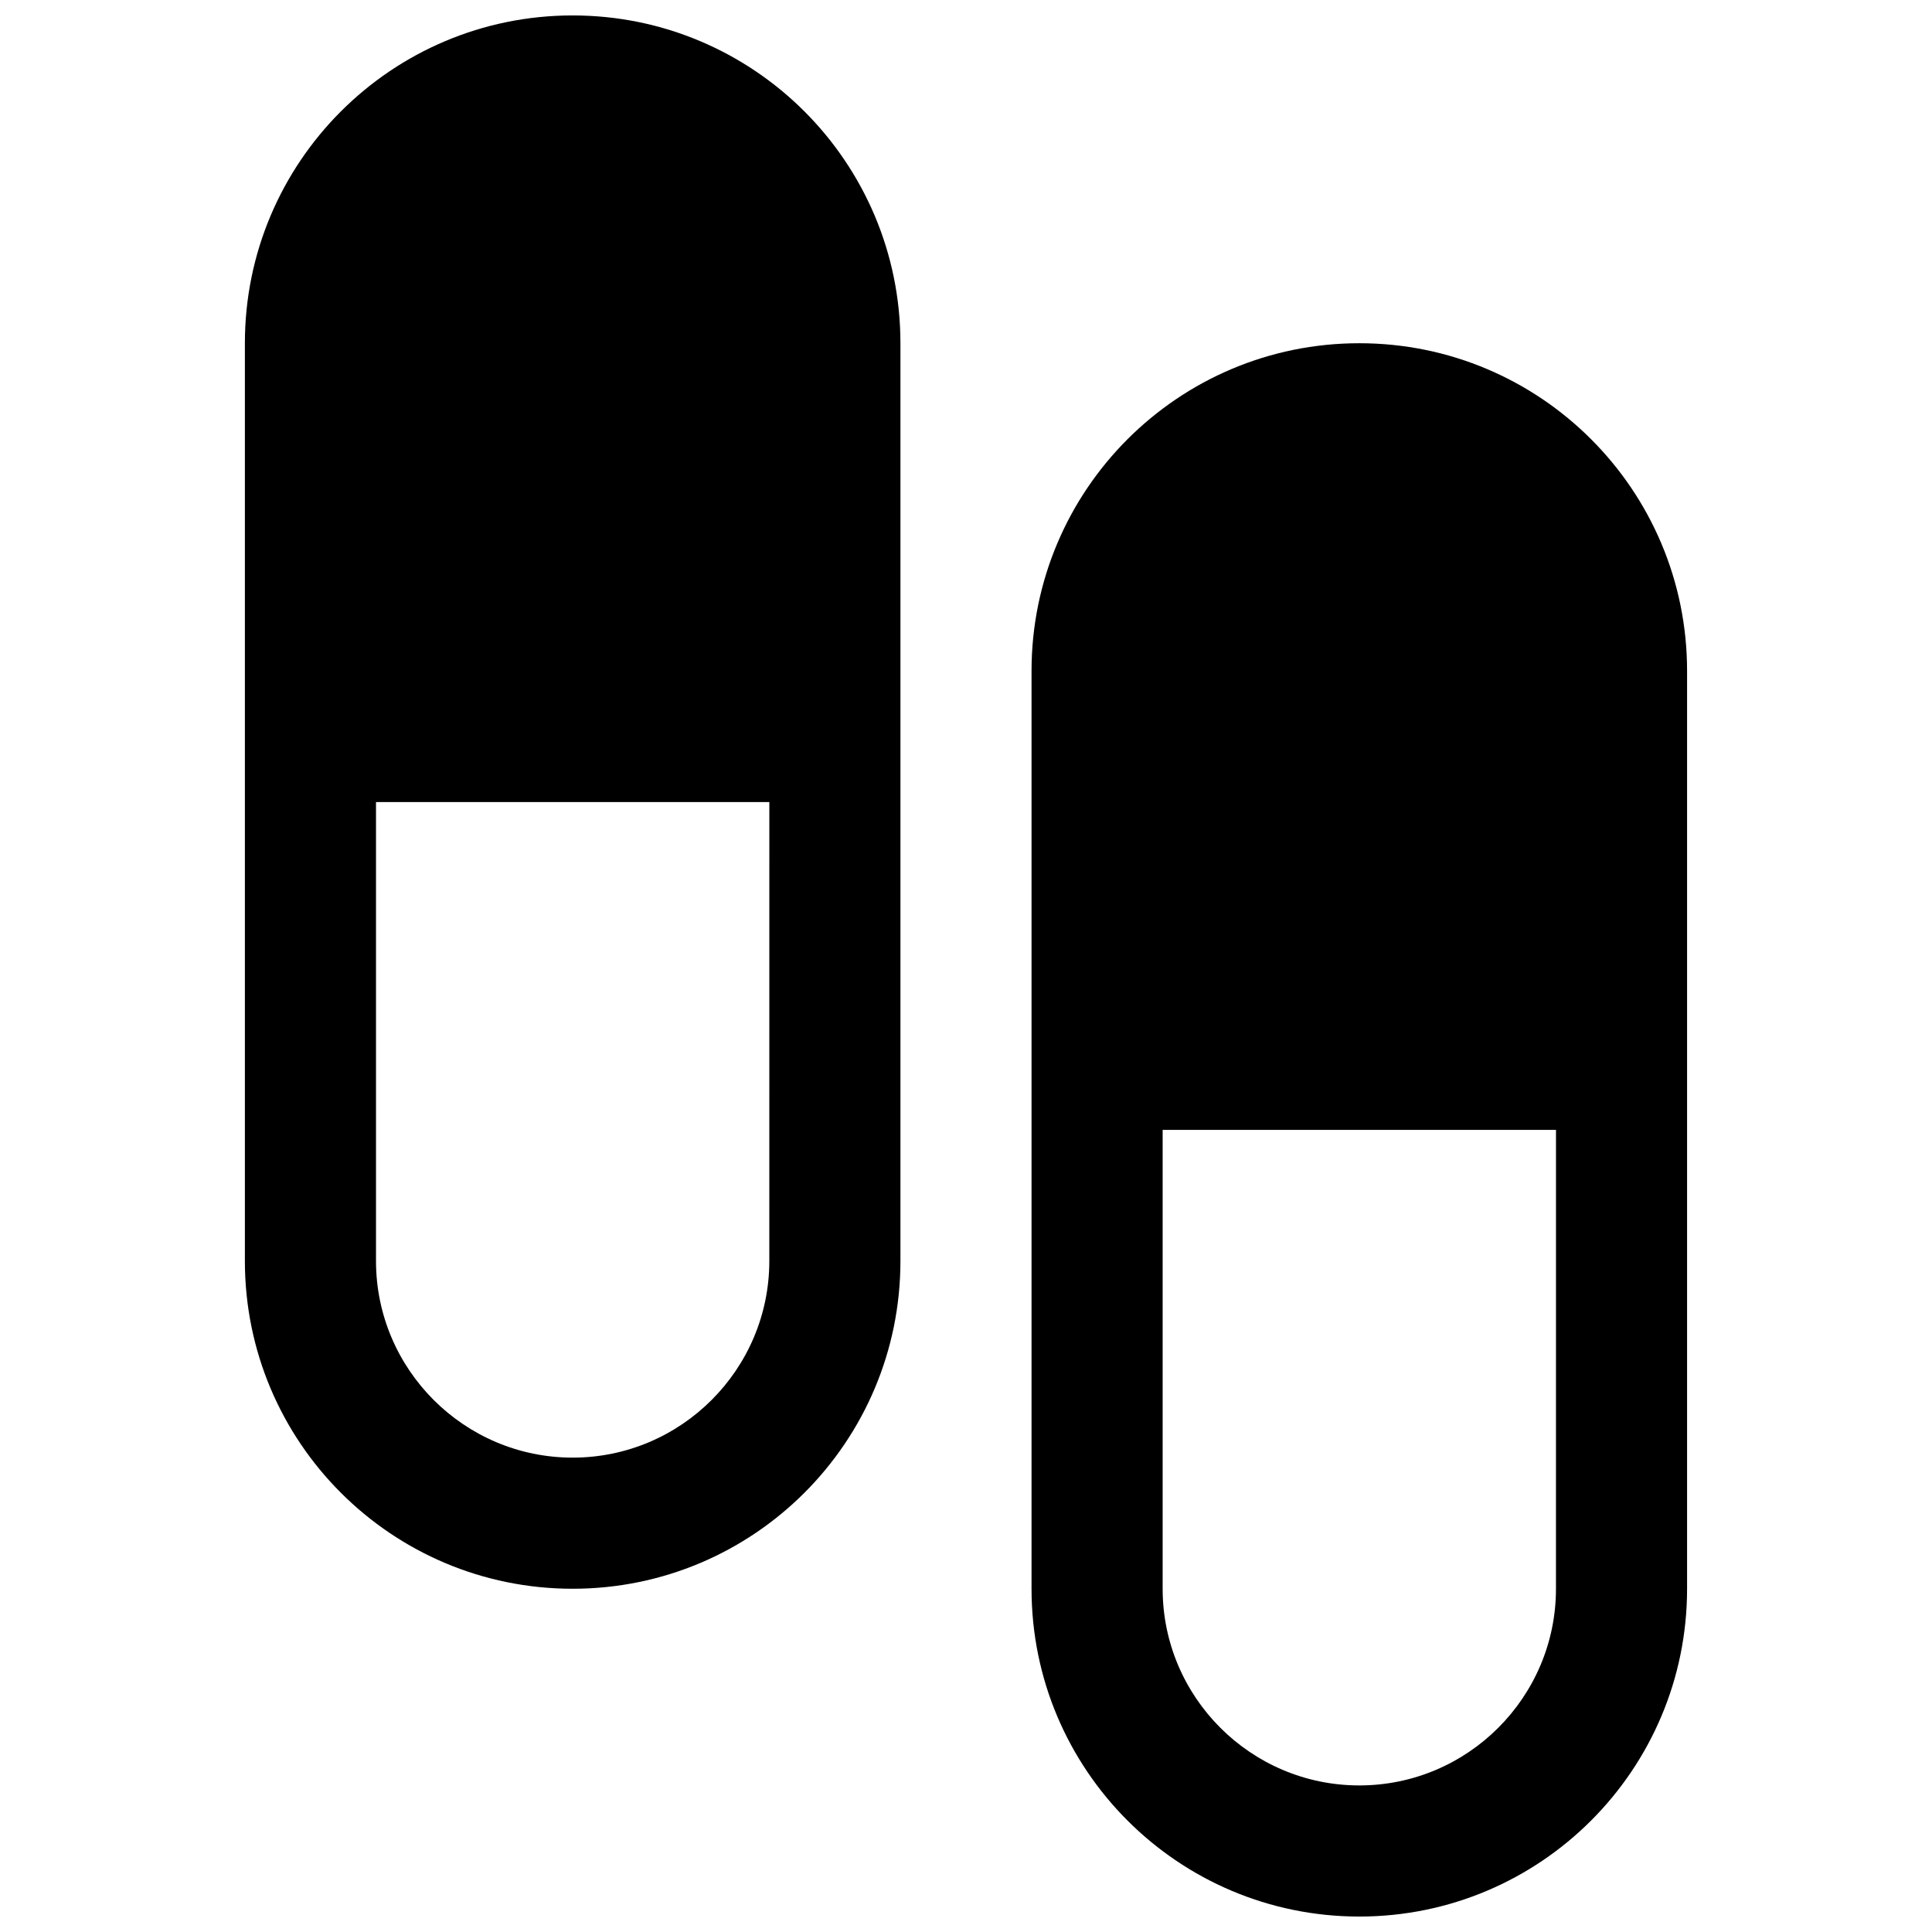 <?xml version="1.0" encoding="UTF-8"?>
<!-- Uploaded to: ICON Repo, www.iconrepo.com, Generator: ICON Repo Mixer Tools -->
<svg width="800px" height="800px" version="1.1" viewBox="144 144 512 512" xmlns="http://www.w3.org/2000/svg">
 <defs>
  <clipPath id="b">
   <path d="m208 148.09h175v417.91h-175z"/>
  </clipPath>
  <clipPath id="a">
   <path d="m417 234h175v417.9h-175z"/>
  </clipPath>
 </defs>
 <g>
  <g clip-path="url(#b)">
   <path d="m295.76 148.09c-47.984 0-86.863 38.879-86.863 86.863v243.22c0 47.984 38.879 86.863 86.863 86.863s86.863-38.879 86.863-86.863v-243.22c0-47.984-38.879-86.863-86.863-86.863zm52.117 330.08c0 28.734-23.383 52.117-52.117 52.117s-52.117-23.383-52.117-52.117v-121.61h104.24z"/>
  </g>
  <g clip-path="url(#a)">
   <path d="m504.23 234.96c-47.984 0-86.863 38.879-86.863 86.863v243.22c0 47.984 38.879 86.863 86.863 86.863s86.863-38.879 86.863-86.863v-243.22c0-47.984-38.879-86.863-86.863-86.863zm52.117 330.08c0 28.734-23.383 52.117-52.117 52.117s-52.117-23.383-52.117-52.117v-121.61h104.24z"/>
  </g>
 </g>
</svg>